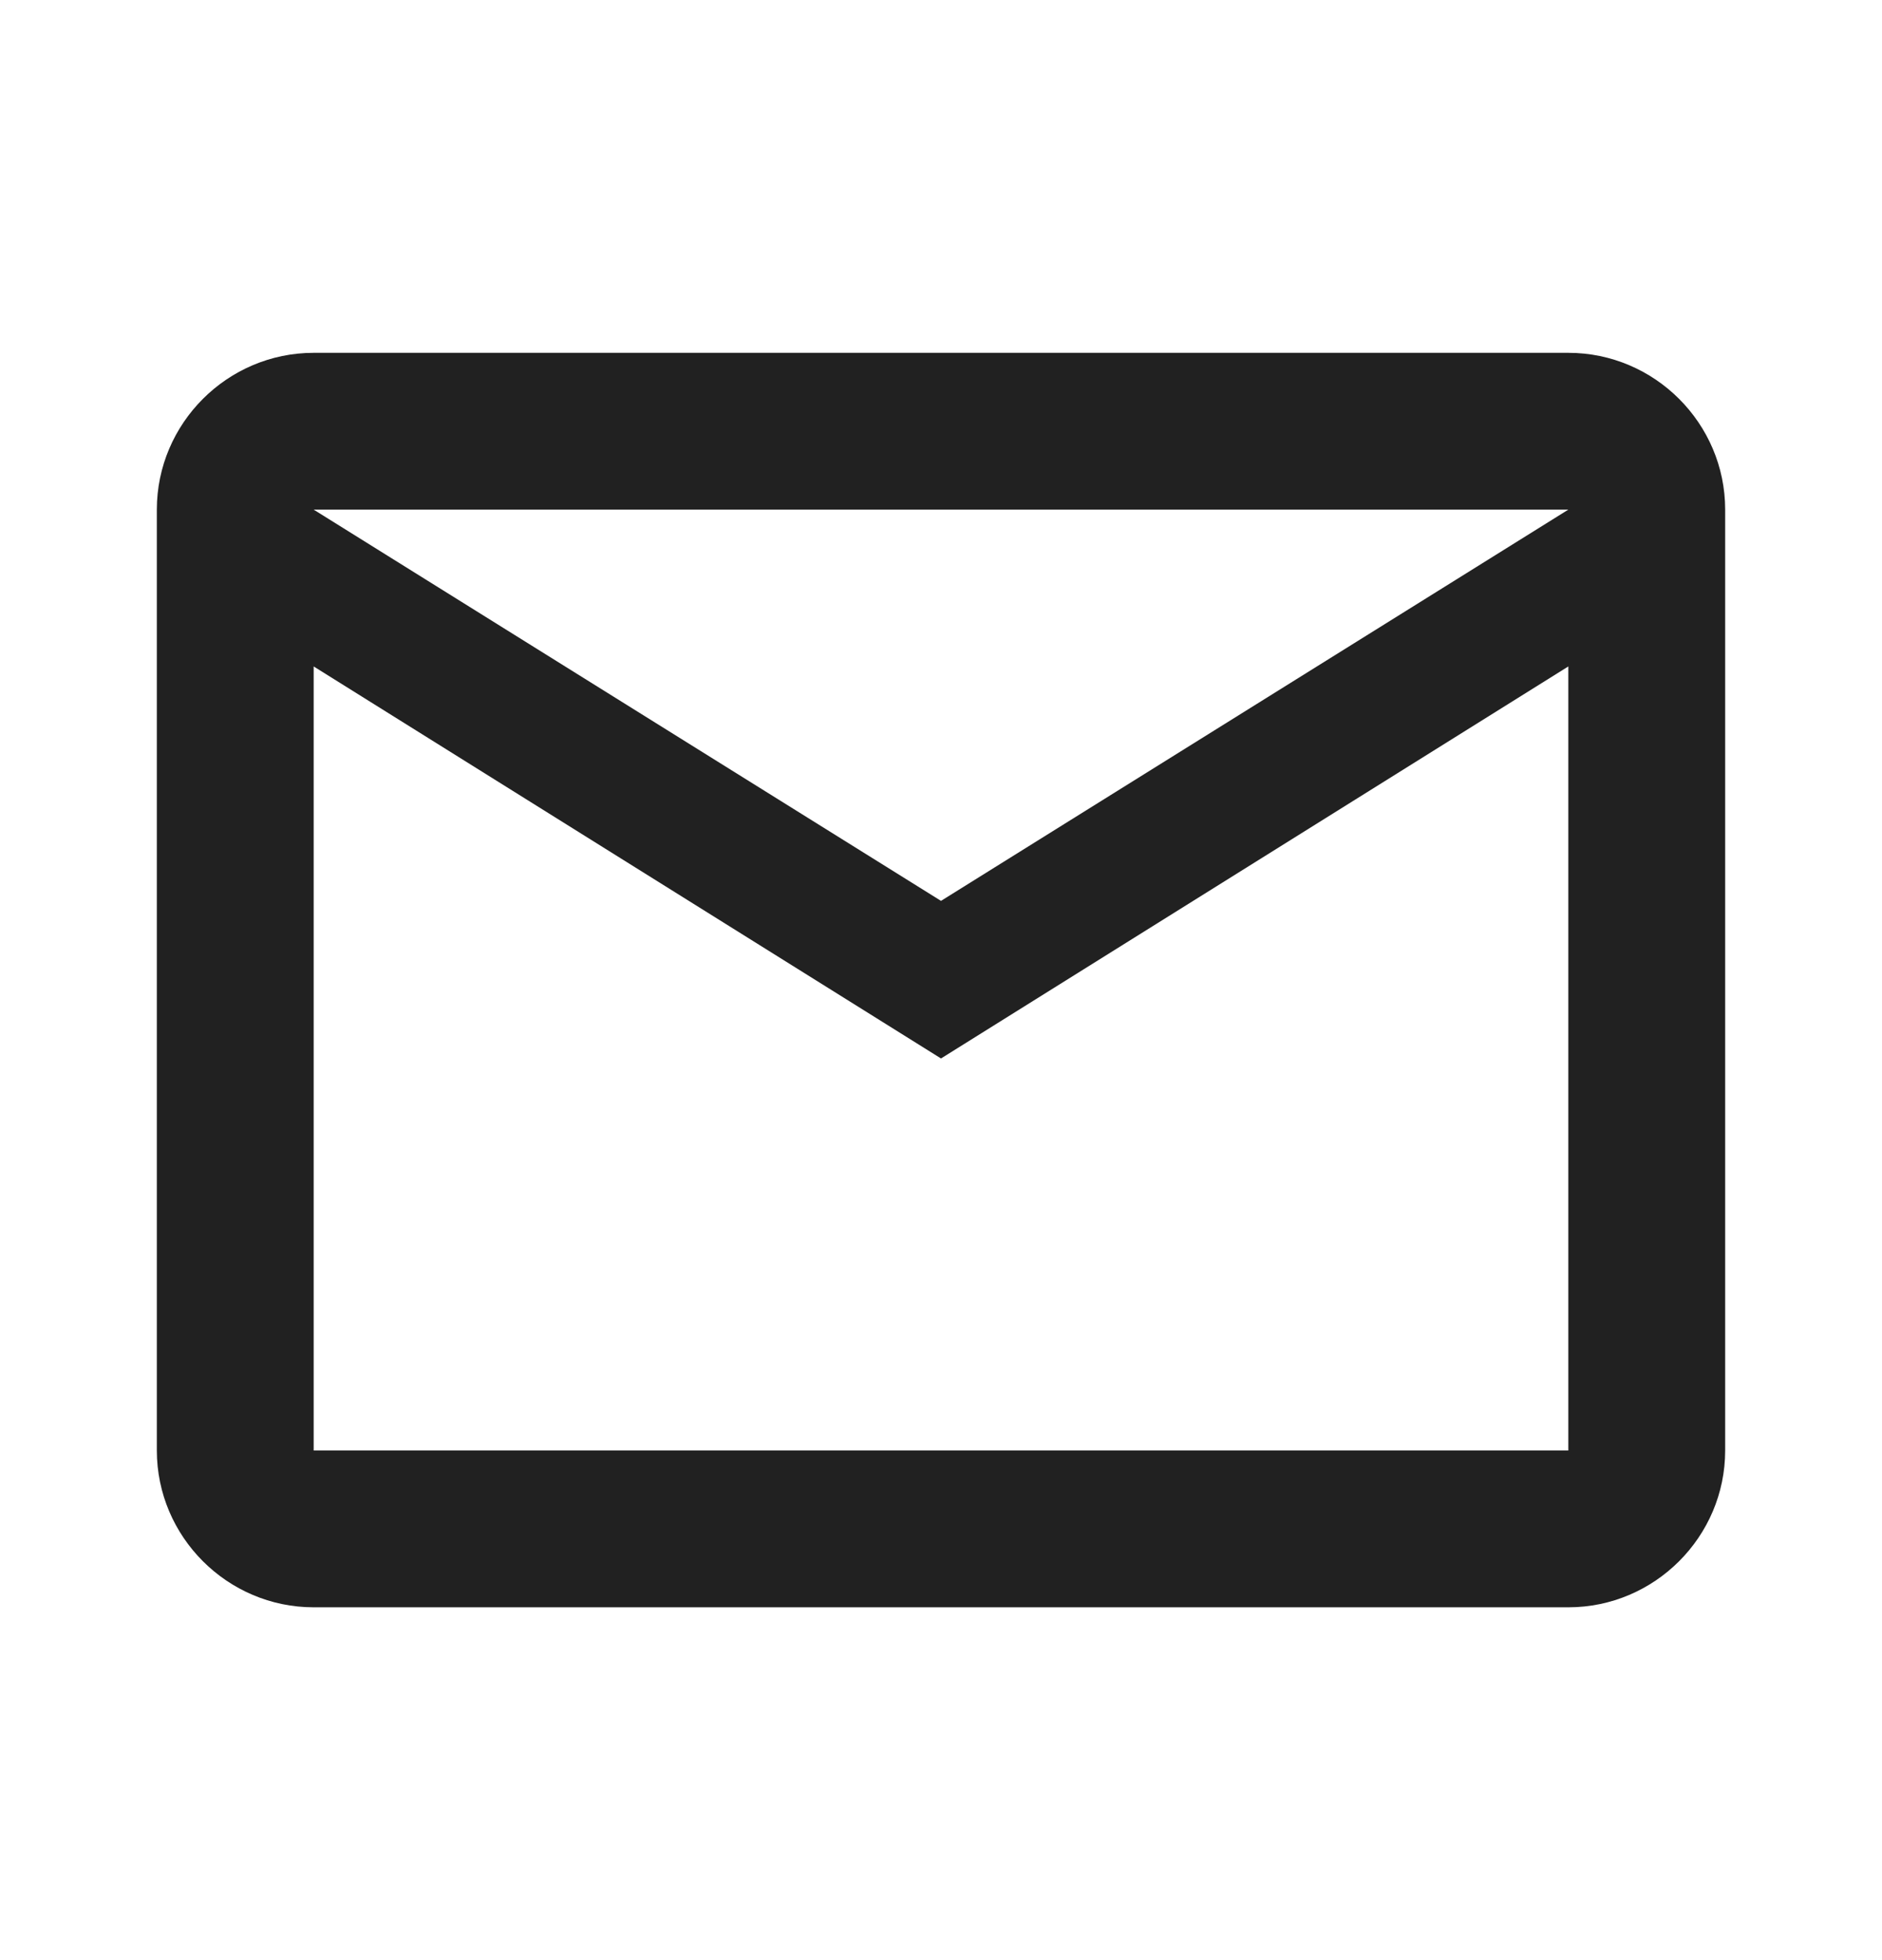 <svg width="24" height="25" viewBox="0 0 24 25" fill="none" xmlns="http://www.w3.org/2000/svg"><path d="M22 6.5C22 5.4 21.1 4.5 20 4.5H4c-1.1.0-2 .9-2 2v12c0 1.1.9 2 2 2H20C21.1 20.5 22 19.6 22 18.5V6.5zm-2 0-8 4.99L4 6.5H20zm0 12H4V8.5l8 5 8-5v10z" fill="#212121"/></svg>